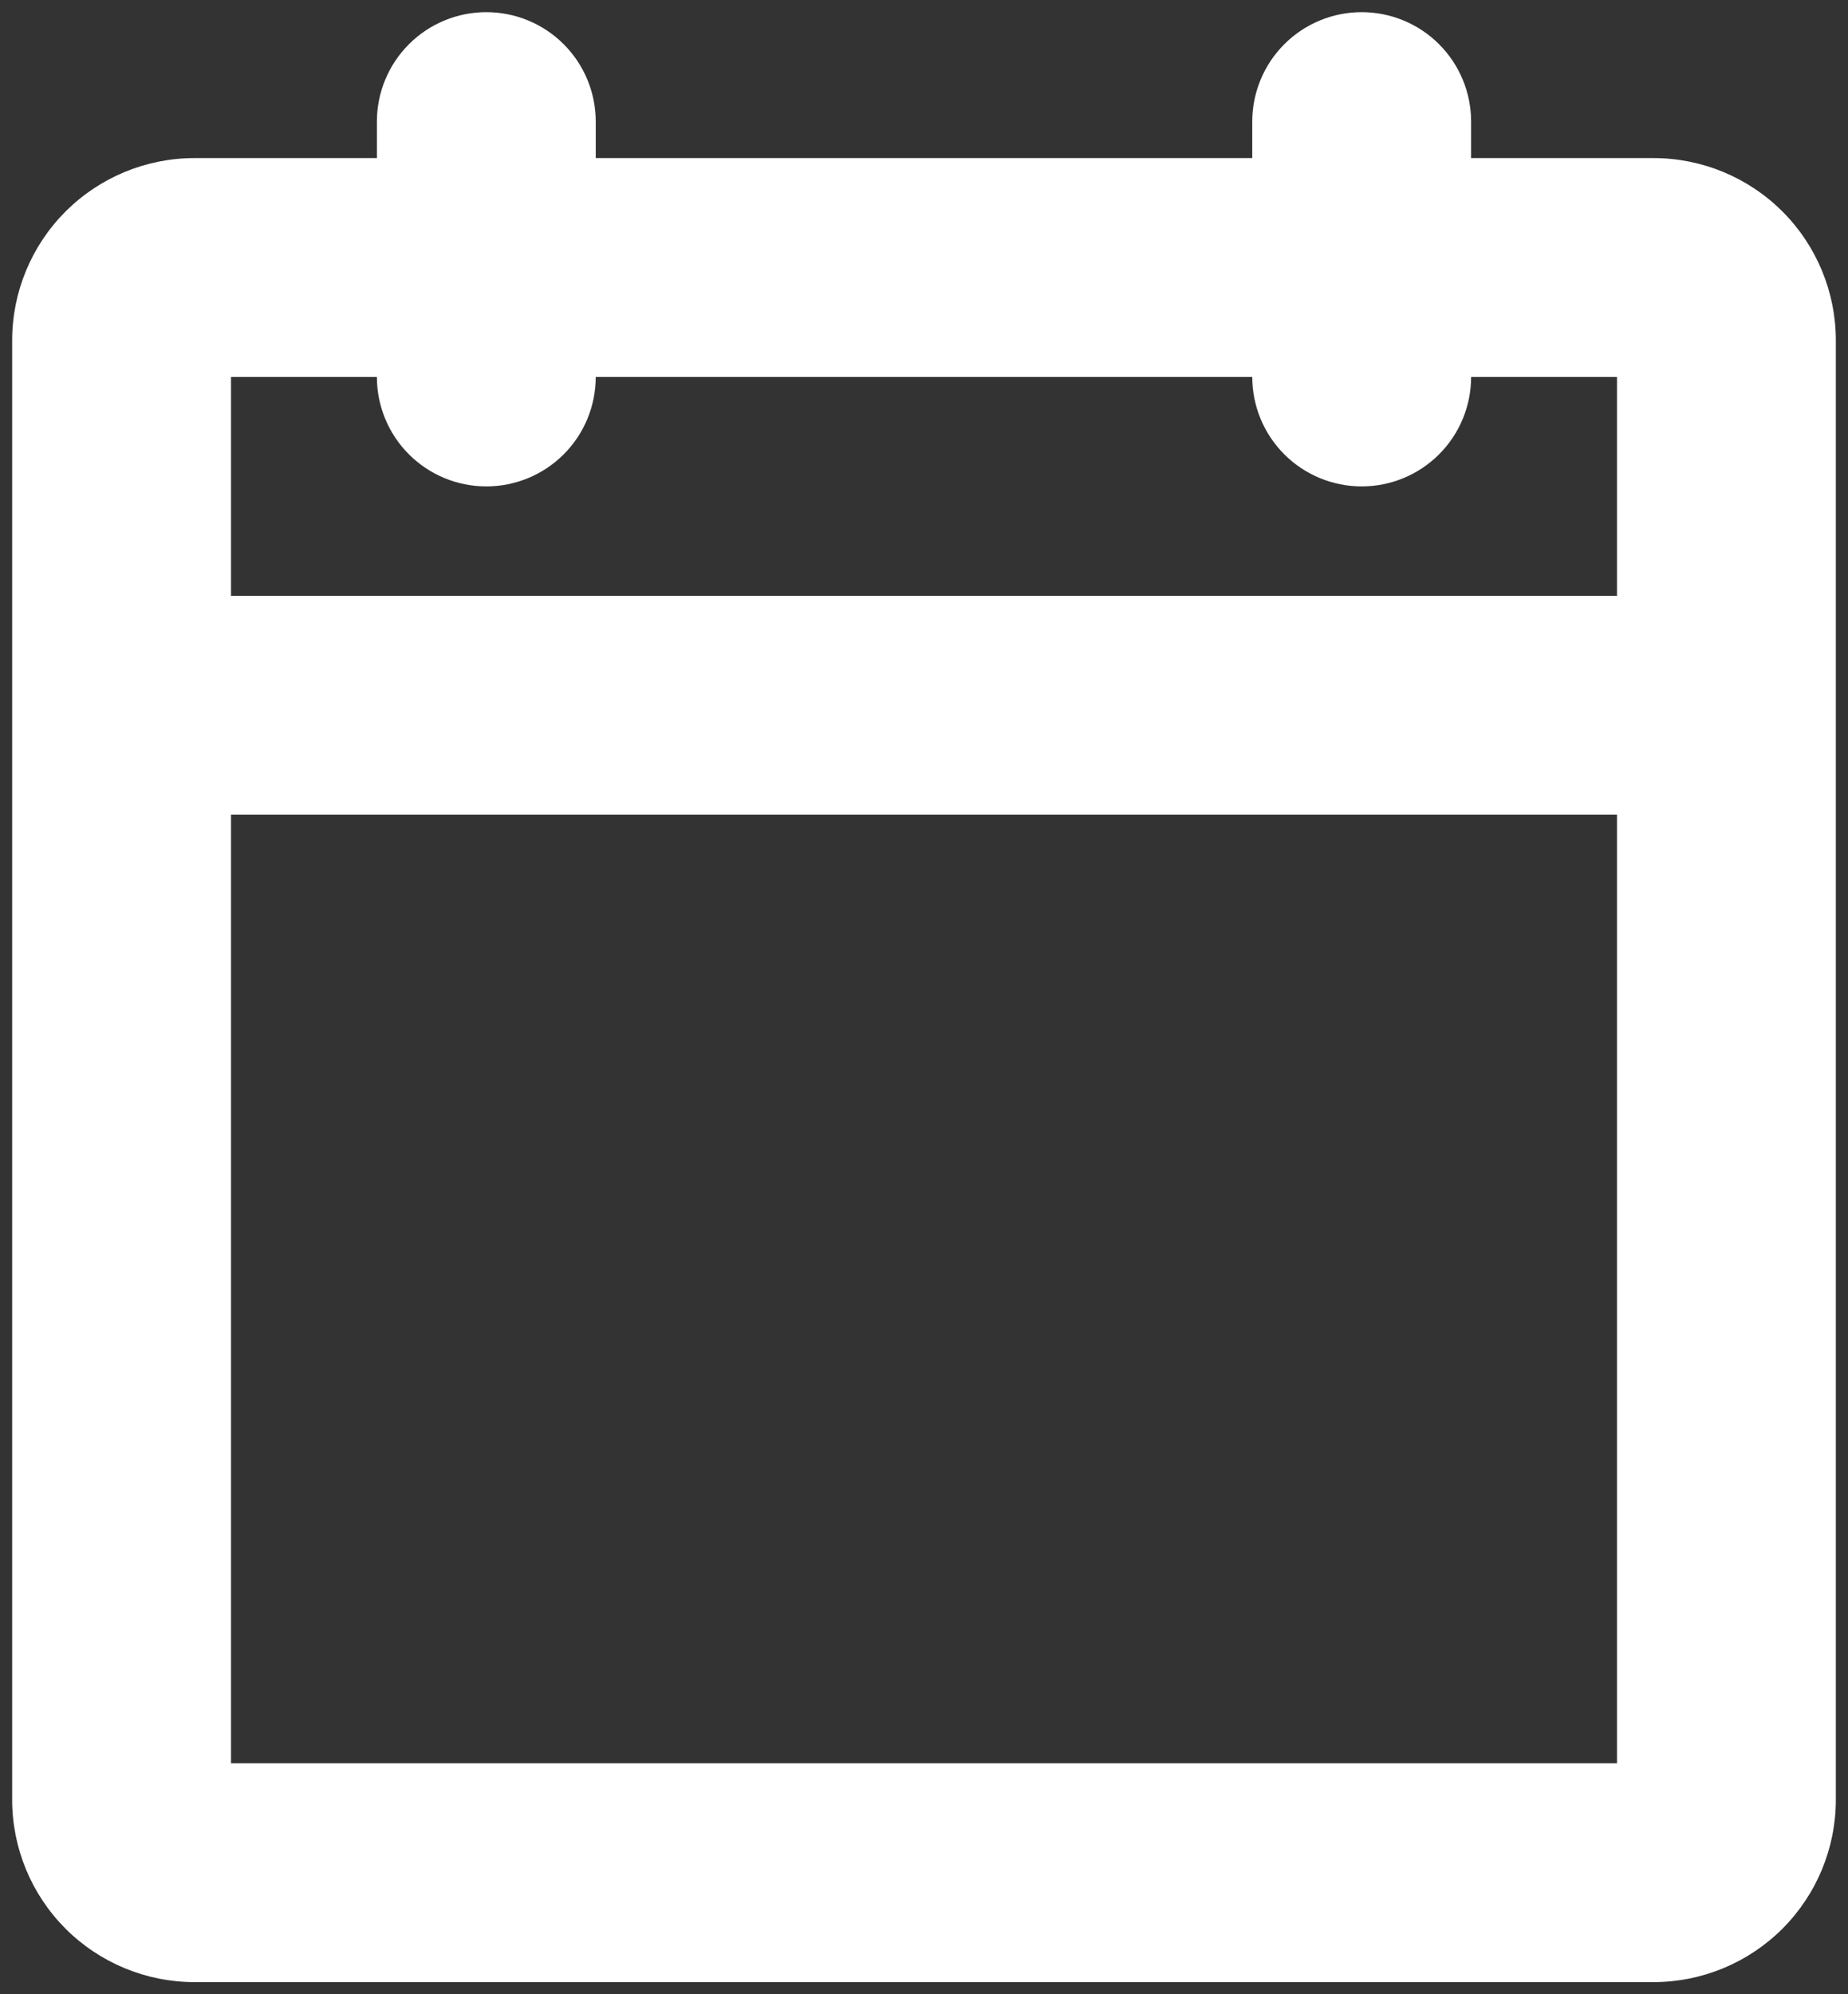 <svg width="38" height="41" viewBox="0 0 38 41" fill="none" xmlns="http://www.w3.org/2000/svg">
<rect x="0" y="0" width="38" height="41" fill="#333333" stroke="none"/>
<path d="M34 3.25H30.25V2.5C30.25 1.903 30.013 1.331 29.591 0.909C29.169 0.487 28.597 0.25 28 0.25C27.403 0.25 26.831 0.487 26.409 0.909C25.987 1.331 25.75 1.903 25.75 2.5V3.25H12.25V2.5C12.25 1.903 12.013 1.331 11.591 0.909C11.169 0.487 10.597 0.25 10 0.25C9.403 0.25 8.831 0.487 8.409 0.909C7.987 1.331 7.75 1.903 7.75 2.5V3.25H4C3.005 3.25 2.052 3.645 1.348 4.348C0.645 5.052 0.25 6.005 0.25 7V37C0.25 37.995 0.645 38.948 1.348 39.652C2.052 40.355 3.005 40.75 4 40.75H34C34.995 40.75 35.948 40.355 36.652 39.652C37.355 38.948 37.75 37.995 37.75 37V7C37.75 6.005 37.355 5.052 36.652 4.348C35.948 3.645 34.995 3.25 34 3.25ZM7.75 7.75C7.75 8.347 7.987 8.919 8.409 9.341C8.831 9.763 9.403 10 10 10C10.597 10 11.169 9.763 11.591 9.341C12.013 8.919 12.25 8.347 12.25 7.75H25.75C25.75 8.347 25.987 8.919 26.409 9.341C26.831 9.763 27.403 10 28 10C28.597 10 29.169 9.763 29.591 9.341C30.013 8.919 30.25 8.347 30.25 7.75H33.25V12.25H4.75V7.75H7.75ZM4.75 36.25V16.75H33.25V36.25H4.75Z" fill="white"/>
</svg>
